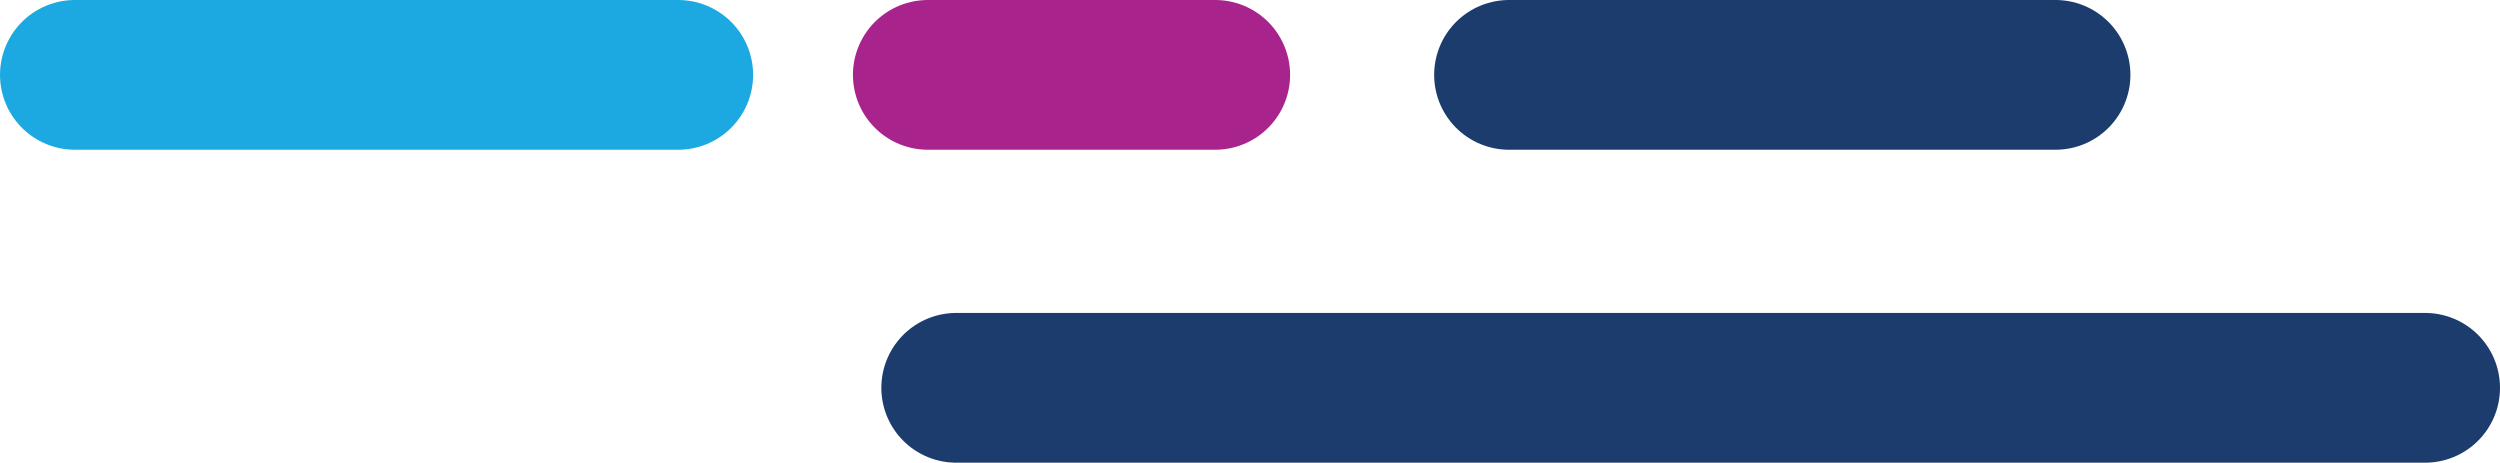 <?xml version="1.0" encoding="UTF-8"?>
<svg id="uuid-9946aef5-1099-46b8-a615-c6236565b06d" data-name="Layer 2" xmlns="http://www.w3.org/2000/svg" width="500.89" height="92.7" viewBox="0 0 500.89 92.7">
  <g id="uuid-992fe618-ed70-4532-a6a7-b078b654bbe2" data-name="Layer 1">
    <g>
      <line x1="135.89" y1="15" x2="15" y2="15" style="fill: none; stroke: #1ca9e1; stroke-linecap: round; stroke-miterlimit: 10; stroke-width: 30px;"/>
      <line x1="243.48" y1="15" x2="185.89" y2="15" style="fill: none; stroke: #a8248c; stroke-linecap: round; stroke-miterlimit: 10; stroke-width: 30px;"/>
      <line x1="411.84" y1="15" x2="302.34" y2="15" style="fill: none; stroke: #1c3c6d; stroke-linecap: round; stroke-miterlimit: 10; stroke-width: 30px;"/>
      <line x1="191.58" y1="77.7" x2="485.89" y2="77.7" style="fill: none; stroke: #1c3c6d; stroke-linecap: round; stroke-miterlimit: 10; stroke-width: 30px;"/>
    </g>
  </g>
</svg>